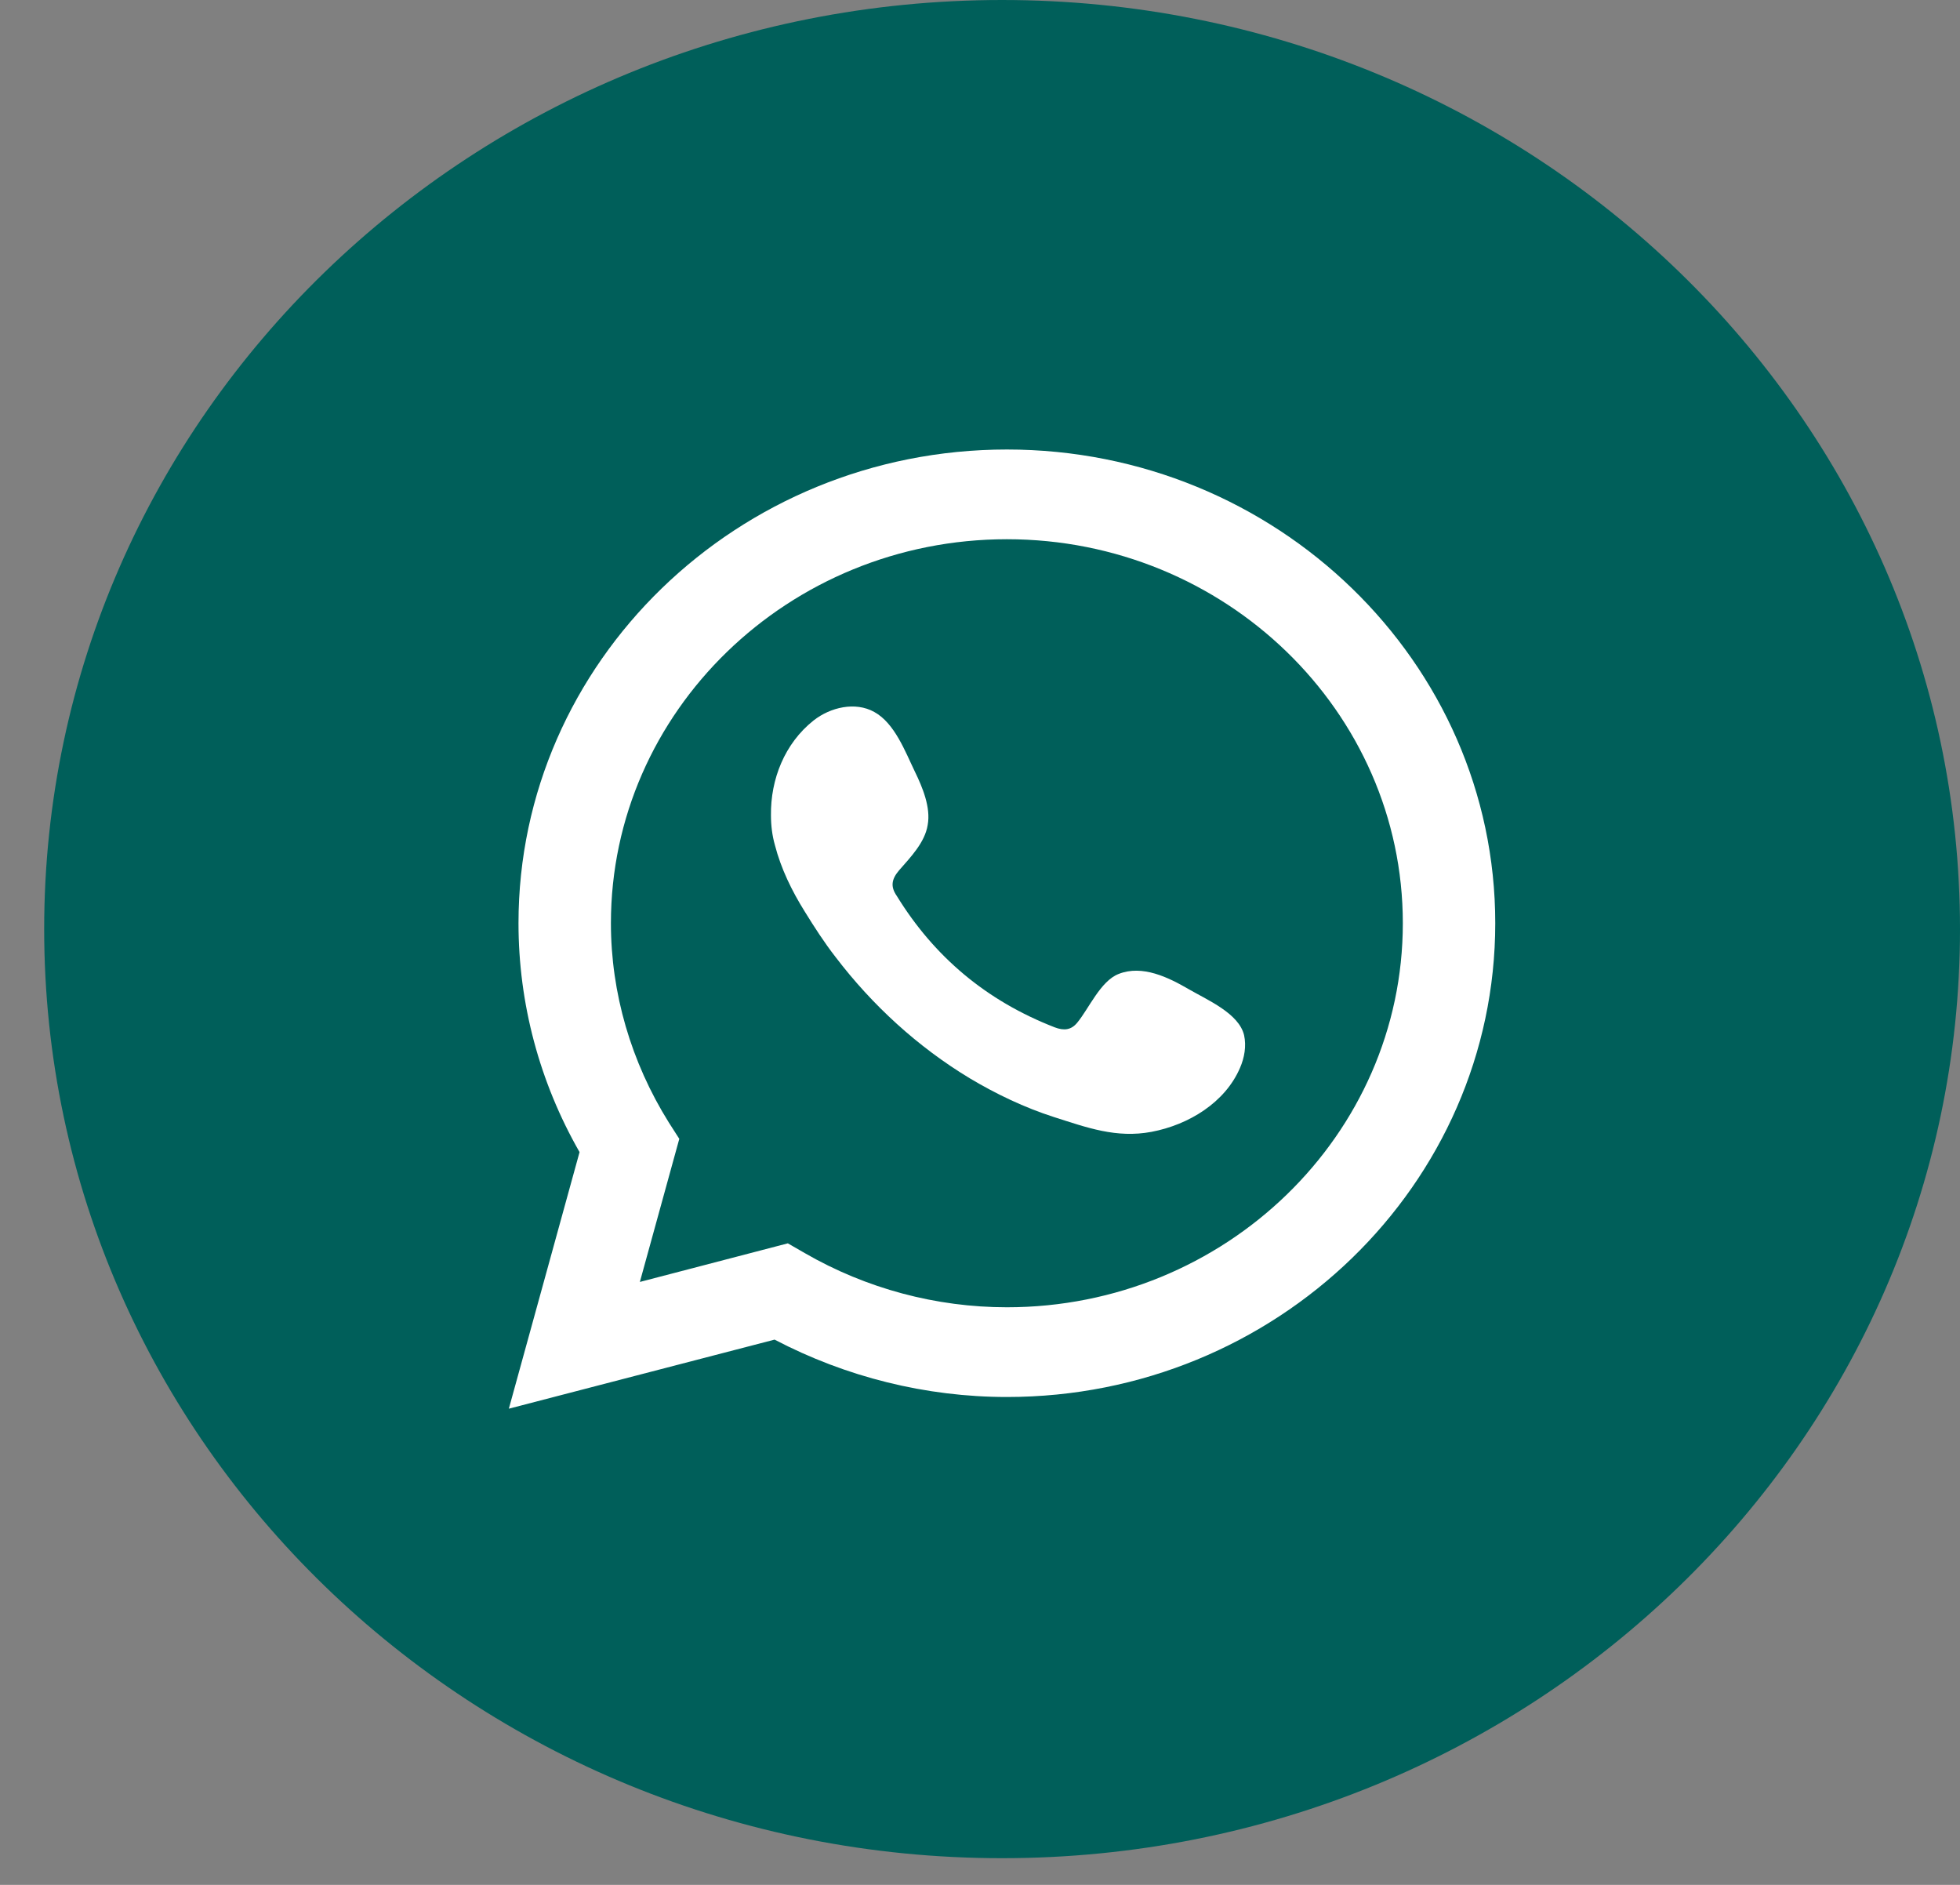 <svg width="26" height="25" viewBox="0 0 26 25" fill="none" xmlns="http://www.w3.org/2000/svg">
<rect x="0" y="0" width="26" height="25" fill="#808080" stroke="none"/>
<path d="M13.293 24.646C20.31 24.646 26 19.129 26 12.323C26 5.517 20.31 0 13.293 0C6.275 0 0.586 5.517 0.586 12.323C0.586 19.129 6.275 24.646 13.293 24.646Z" fill="#005F5A"/>
<path d="M6.75 18.684L7.688 15.281C7.155 14.35 6.878 13.306 6.878 12.245C6.878 8.781 9.784 5.962 13.357 5.962C16.929 5.962 19.835 8.781 19.835 12.245C19.835 15.71 16.929 18.529 13.357 18.529C12.285 18.529 11.224 18.265 10.275 17.768L6.75 18.684ZM10.451 16.491L10.675 16.62C11.49 17.091 12.418 17.339 13.357 17.339C16.252 17.339 18.609 15.053 18.609 12.245C18.609 9.437 16.252 7.152 13.357 7.152C10.461 7.152 8.104 9.437 8.104 12.245C8.104 13.171 8.371 14.086 8.872 14.888L9.011 15.105L8.488 17.003L10.451 16.491Z" fill="white"/>
<path fill-rule="evenodd" clip-rule="evenodd" d="M15.767 13.119C15.5 12.964 15.154 12.793 14.839 12.918C14.599 13.011 14.444 13.378 14.29 13.564C14.21 13.662 14.114 13.673 13.991 13.626C13.085 13.274 12.392 12.69 11.896 11.883C11.81 11.759 11.826 11.661 11.928 11.542C12.077 11.371 12.269 11.175 12.306 10.942C12.349 10.71 12.237 10.441 12.136 10.234C12.008 9.97 11.869 9.592 11.597 9.443C11.346 9.303 11.016 9.38 10.792 9.556C10.408 9.861 10.221 10.337 10.227 10.813C10.227 10.947 10.243 11.082 10.28 11.211C10.36 11.521 10.504 11.816 10.675 12.09C10.803 12.297 10.936 12.504 11.085 12.695C11.57 13.331 12.173 13.885 12.866 14.303C13.213 14.51 13.591 14.691 13.981 14.816C14.418 14.955 14.807 15.1 15.276 15.012C15.767 14.919 16.252 14.624 16.449 14.164C16.508 14.029 16.535 13.874 16.503 13.729C16.433 13.44 16.017 13.264 15.767 13.119Z" fill="white"/>
</svg>
